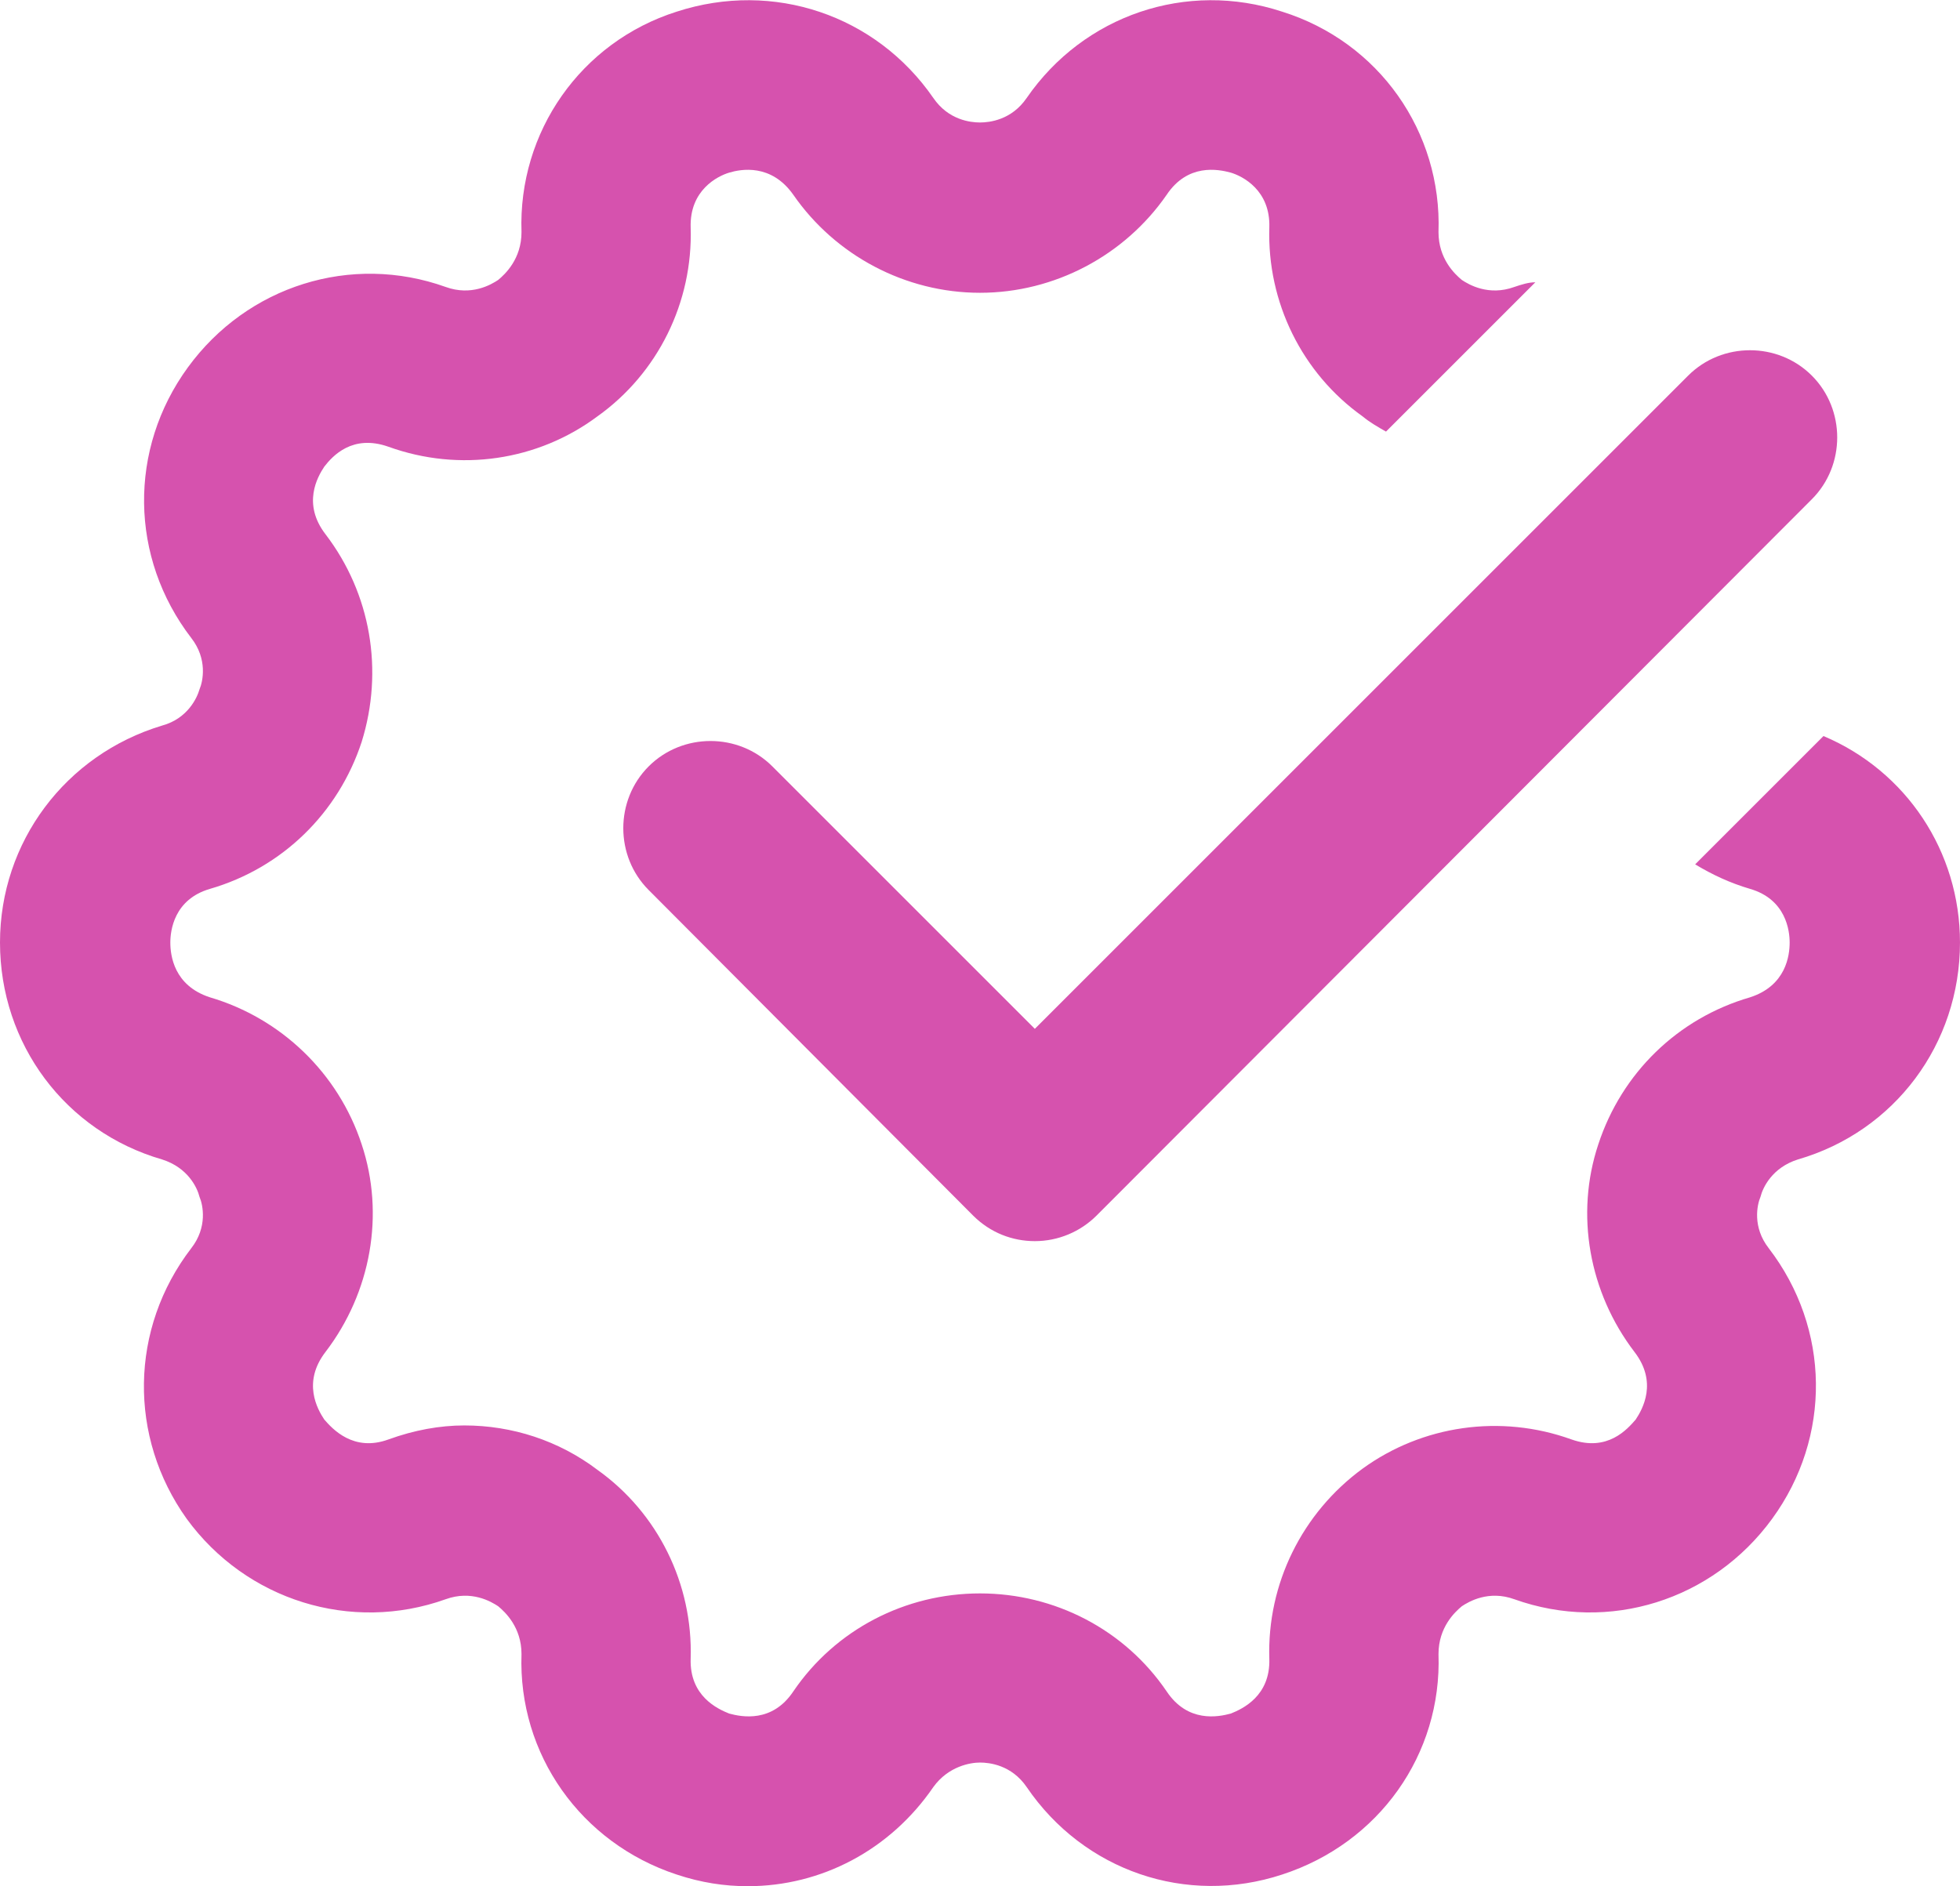<?xml version="1.0" encoding="utf-8"?>
<!-- Generator: Adobe Illustrator 24.3.0, SVG Export Plug-In . SVG Version: 6.00 Build 0)  -->
<svg version="1.1" id="Layer_1" xmlns="http://www.w3.org/2000/svg" xmlns:xlink="http://www.w3.org/1999/xlink" x="0px" y="0px"
	 viewBox="0 0 16.8 16.17" style="enable-background:new 0 0 16.8 16.17;" xml:space="preserve">
<style type="text/css">
	.st0{fill:#D652AE;}
</style>
<g>
	<path class="st0" d="M15.09,10.26c-0.03,0.07-0.07,0.26,0.07,0.44c0.53,0.69,0.54,1.62,0.03,2.32s-1.4,0.98-2.21,0.69
		c-0.22-0.08-0.39,0.02-0.45,0.06c-0.06,0.05-0.2,0.18-0.2,0.41c0.03,0.86-0.51,1.62-1.34,1.89c-0.82,0.27-1.7-0.03-2.19-0.75
		c-0.13-0.19-0.32-0.21-0.4-0.21S8.13,15.14,8,15.32c-0.37,0.54-0.96,0.85-1.59,0.85c-0.2,0-0.4-0.03-0.61-0.1
		c-0.82-0.27-1.36-1.03-1.33-1.89c0-0.23-0.14-0.36-0.2-0.41c-0.06-0.04-0.23-0.14-0.45-0.06C3.01,14,2.11,13.72,1.6,13.02
		c-0.5-0.7-0.49-1.63,0.04-2.32c0.14-0.18,0.1-0.37,0.07-0.44c-0.02-0.08-0.1-0.25-0.32-0.32C0.56,9.7,0,8.95,0,8.08
		c0-0.86,0.56-1.61,1.39-1.86c0.22-0.06,0.3-0.24,0.32-0.31c0.03-0.07,0.07-0.26-0.07-0.44C1.11,4.78,1.1,3.85,1.61,3.15
		c0.51-0.7,1.4-0.98,2.21-0.69C4.04,2.54,4.21,2.44,4.27,2.4c0.06-0.05,0.2-0.18,0.2-0.41C4.44,1.13,4.98,0.36,5.8,0.1
		C6.63-0.17,7.51,0.13,8,0.84c0.13,0.19,0.32,0.21,0.4,0.21s0.27-0.02,0.4-0.21c0.49-0.71,1.37-1.01,2.19-0.74
		c0.83,0.26,1.37,1.03,1.34,1.89c0,0.23,0.14,0.36,0.2,0.41c0.06,0.04,0.23,0.14,0.45,0.06c0.06-0.02,0.12-0.04,0.18-0.04L11.88,3.7
		c-0.07-0.04-0.14-0.08-0.2-0.13c-0.52-0.37-0.82-0.98-0.8-1.62c0.01-0.32-0.23-0.44-0.33-0.47C10.44,1.45,10.18,1.4,10,1.67
		C9.64,2.19,9.04,2.51,8.4,2.51S7.16,2.19,6.8,1.67C6.61,1.4,6.35,1.45,6.25,1.48c-0.1,0.03-0.34,0.15-0.33,0.47
		c0.02,0.64-0.28,1.25-0.8,1.62C4.61,3.95,3.94,4.05,3.33,3.83C3.02,3.72,2.85,3.91,2.78,4C2.72,4.09,2.59,4.32,2.79,4.58
		c0.39,0.51,0.5,1.17,0.31,1.78C2.9,6.97,2.42,7.44,1.8,7.62C1.49,7.71,1.46,7.98,1.46,8.08c0,0.11,0.03,0.37,0.34,0.47
		C2.41,8.73,2.9,9.2,3.1,9.81c0.2,0.6,0.08,1.27-0.31,1.78c-0.2,0.26-0.07,0.49-0.01,0.58c0.07,0.08,0.25,0.28,0.55,0.17
		c0.22-0.08,0.44-0.12,0.65-0.12c0.41,0,0.81,0.13,1.14,0.38c0.52,0.37,0.82,0.98,0.8,1.62c-0.01,0.32,0.23,0.43,0.33,0.47
		c0.11,0.03,0.37,0.08,0.55-0.19c0.36-0.53,0.96-0.84,1.6-0.84s1.24,0.31,1.6,0.84c0.18,0.27,0.44,0.22,0.55,0.19
		c0.1-0.04,0.34-0.15,0.33-0.47c-0.02-0.64,0.28-1.25,0.8-1.63c0.51-0.37,1.18-0.47,1.79-0.25c0.31,0.11,0.48-0.09,0.55-0.17
		c0.06-0.09,0.19-0.32-0.01-0.58c-0.39-0.51-0.51-1.18-0.31-1.78c0.2-0.61,0.68-1.08,1.3-1.26c0.31-0.1,0.34-0.36,0.34-0.47
		c0-0.1-0.03-0.37-0.34-0.46c-0.17-0.05-0.32-0.12-0.47-0.21l1.1-1.1c0.71,0.3,1.17,0.99,1.17,1.77c0,0.87-0.56,1.62-1.39,1.86
		C15.19,10.01,15.11,10.18,15.09,10.26z"/>
	<path class="st0" d="M8.87,10.64c-0.19,0-0.38-0.07-0.53-0.22L5.56,7.63c-0.29-0.29-0.29-0.77,0-1.06s0.77-0.29,1.06,0l2.25,2.25
		l5.6-5.6c0.29-0.29,0.77-0.29,1.06,0s0.29,0.77,0,1.06L9.4,10.42C9.26,10.56,9.07,10.64,8.87,10.64z"/>
</g>
</svg>
